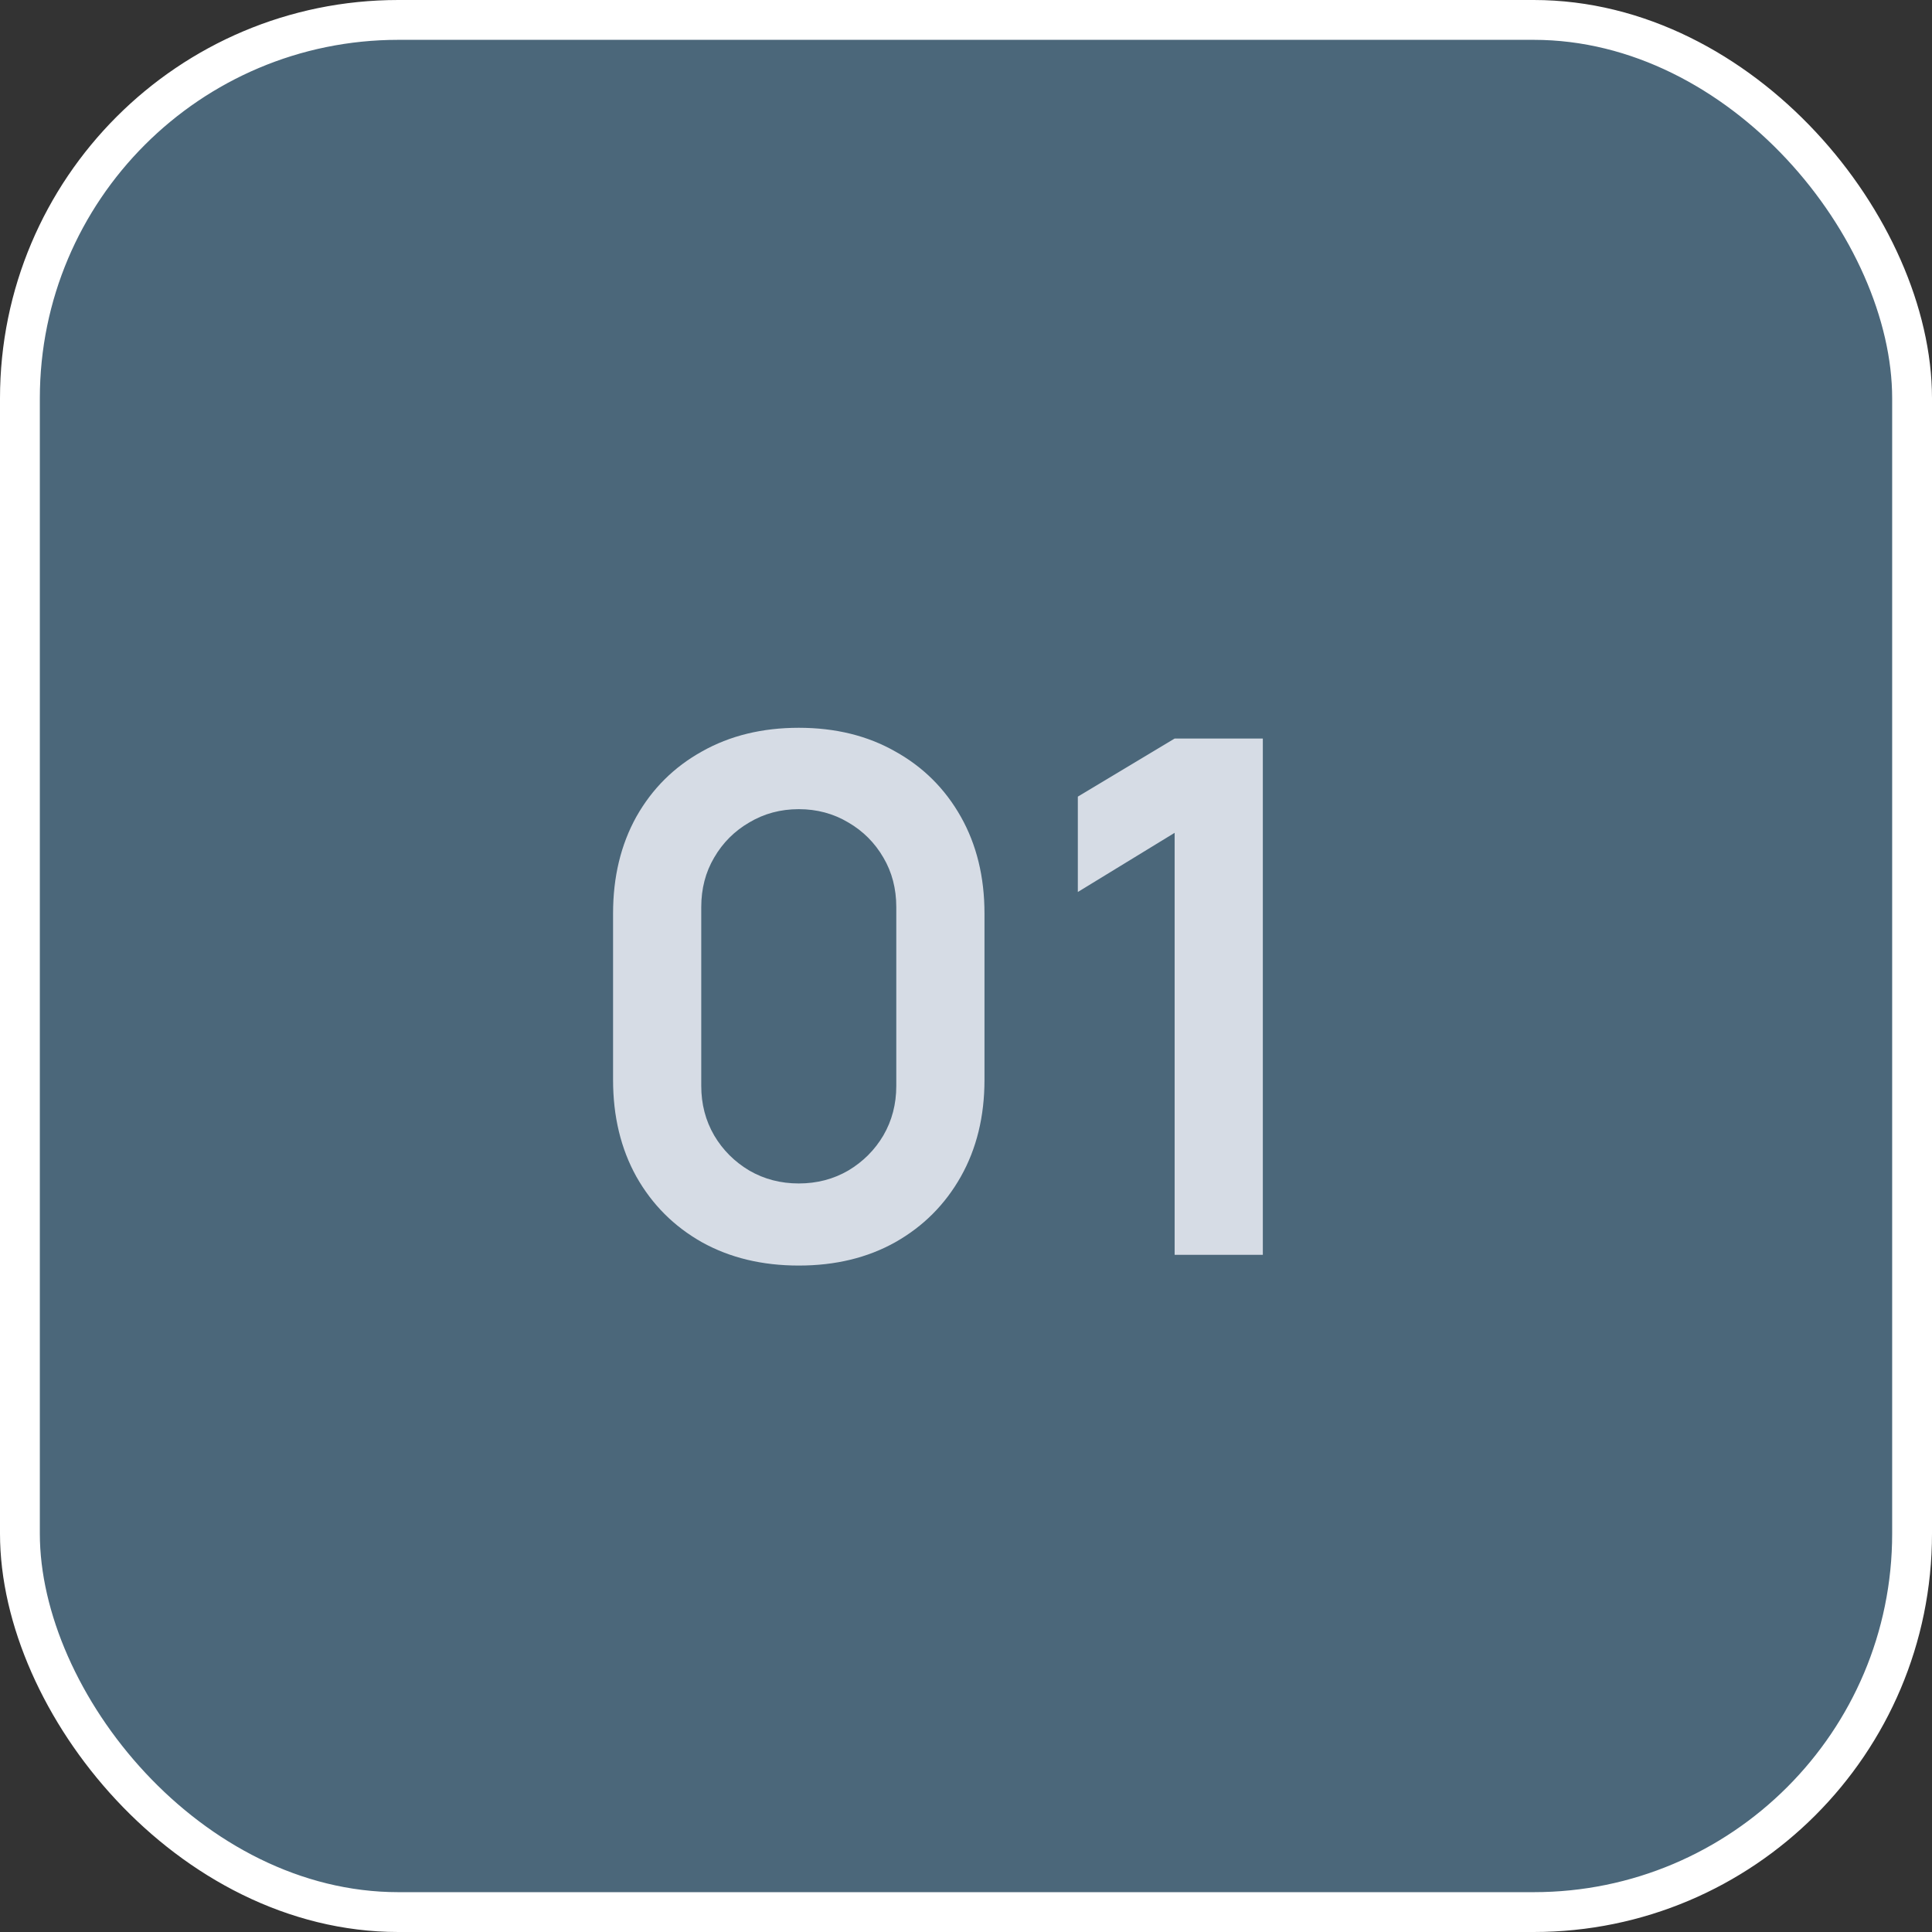 <svg width="97" height="97" viewBox="0 0 97 97" fill="none" xmlns="http://www.w3.org/2000/svg">
<rect x="0" y="0" width="97" height="97" fill="#333333" stroke="none"/>
<rect x="1" y="1" width="95" height="95" rx="19" fill="#4B677A" stroke="white" stroke-width="2" stroke-linejoin="round"/>
<path d="M40.104 63.54C38.268 63.54 36.648 63.15 35.244 62.37C33.84 61.578 32.742 60.48 31.95 59.076C31.17 57.672 30.78 56.052 30.78 54.216V45.864C30.78 44.028 31.17 42.408 31.95 41.004C32.742 39.6 33.84 38.508 35.244 37.728C36.648 36.936 38.268 36.54 40.104 36.54C41.94 36.54 43.554 36.936 44.946 37.728C46.35 38.508 47.448 39.6 48.24 41.004C49.032 42.408 49.428 44.028 49.428 45.864V54.216C49.428 56.052 49.032 57.672 48.24 59.076C47.448 60.48 46.35 61.578 44.946 62.37C43.554 63.15 41.94 63.54 40.104 63.54ZM40.104 59.418C41.016 59.418 41.844 59.202 42.588 58.77C43.332 58.326 43.92 57.738 44.352 57.006C44.784 56.262 45 55.434 45 54.522V45.54C45 44.616 44.784 43.788 44.352 43.056C43.92 42.312 43.332 41.724 42.588 41.292C41.844 40.848 41.016 40.626 40.104 40.626C39.192 40.626 38.364 40.848 37.62 41.292C36.876 41.724 36.288 42.312 35.856 43.056C35.424 43.788 35.208 44.616 35.208 45.54V54.522C35.208 55.434 35.424 56.262 35.856 57.006C36.288 57.738 36.876 58.326 37.62 58.77C38.364 59.202 39.192 59.418 40.104 59.418ZM58.975 63V41.814L54.115 44.784V39.996L58.975 37.08H63.403V63H58.975Z" fill="#D6DCE5"/>
</svg>

